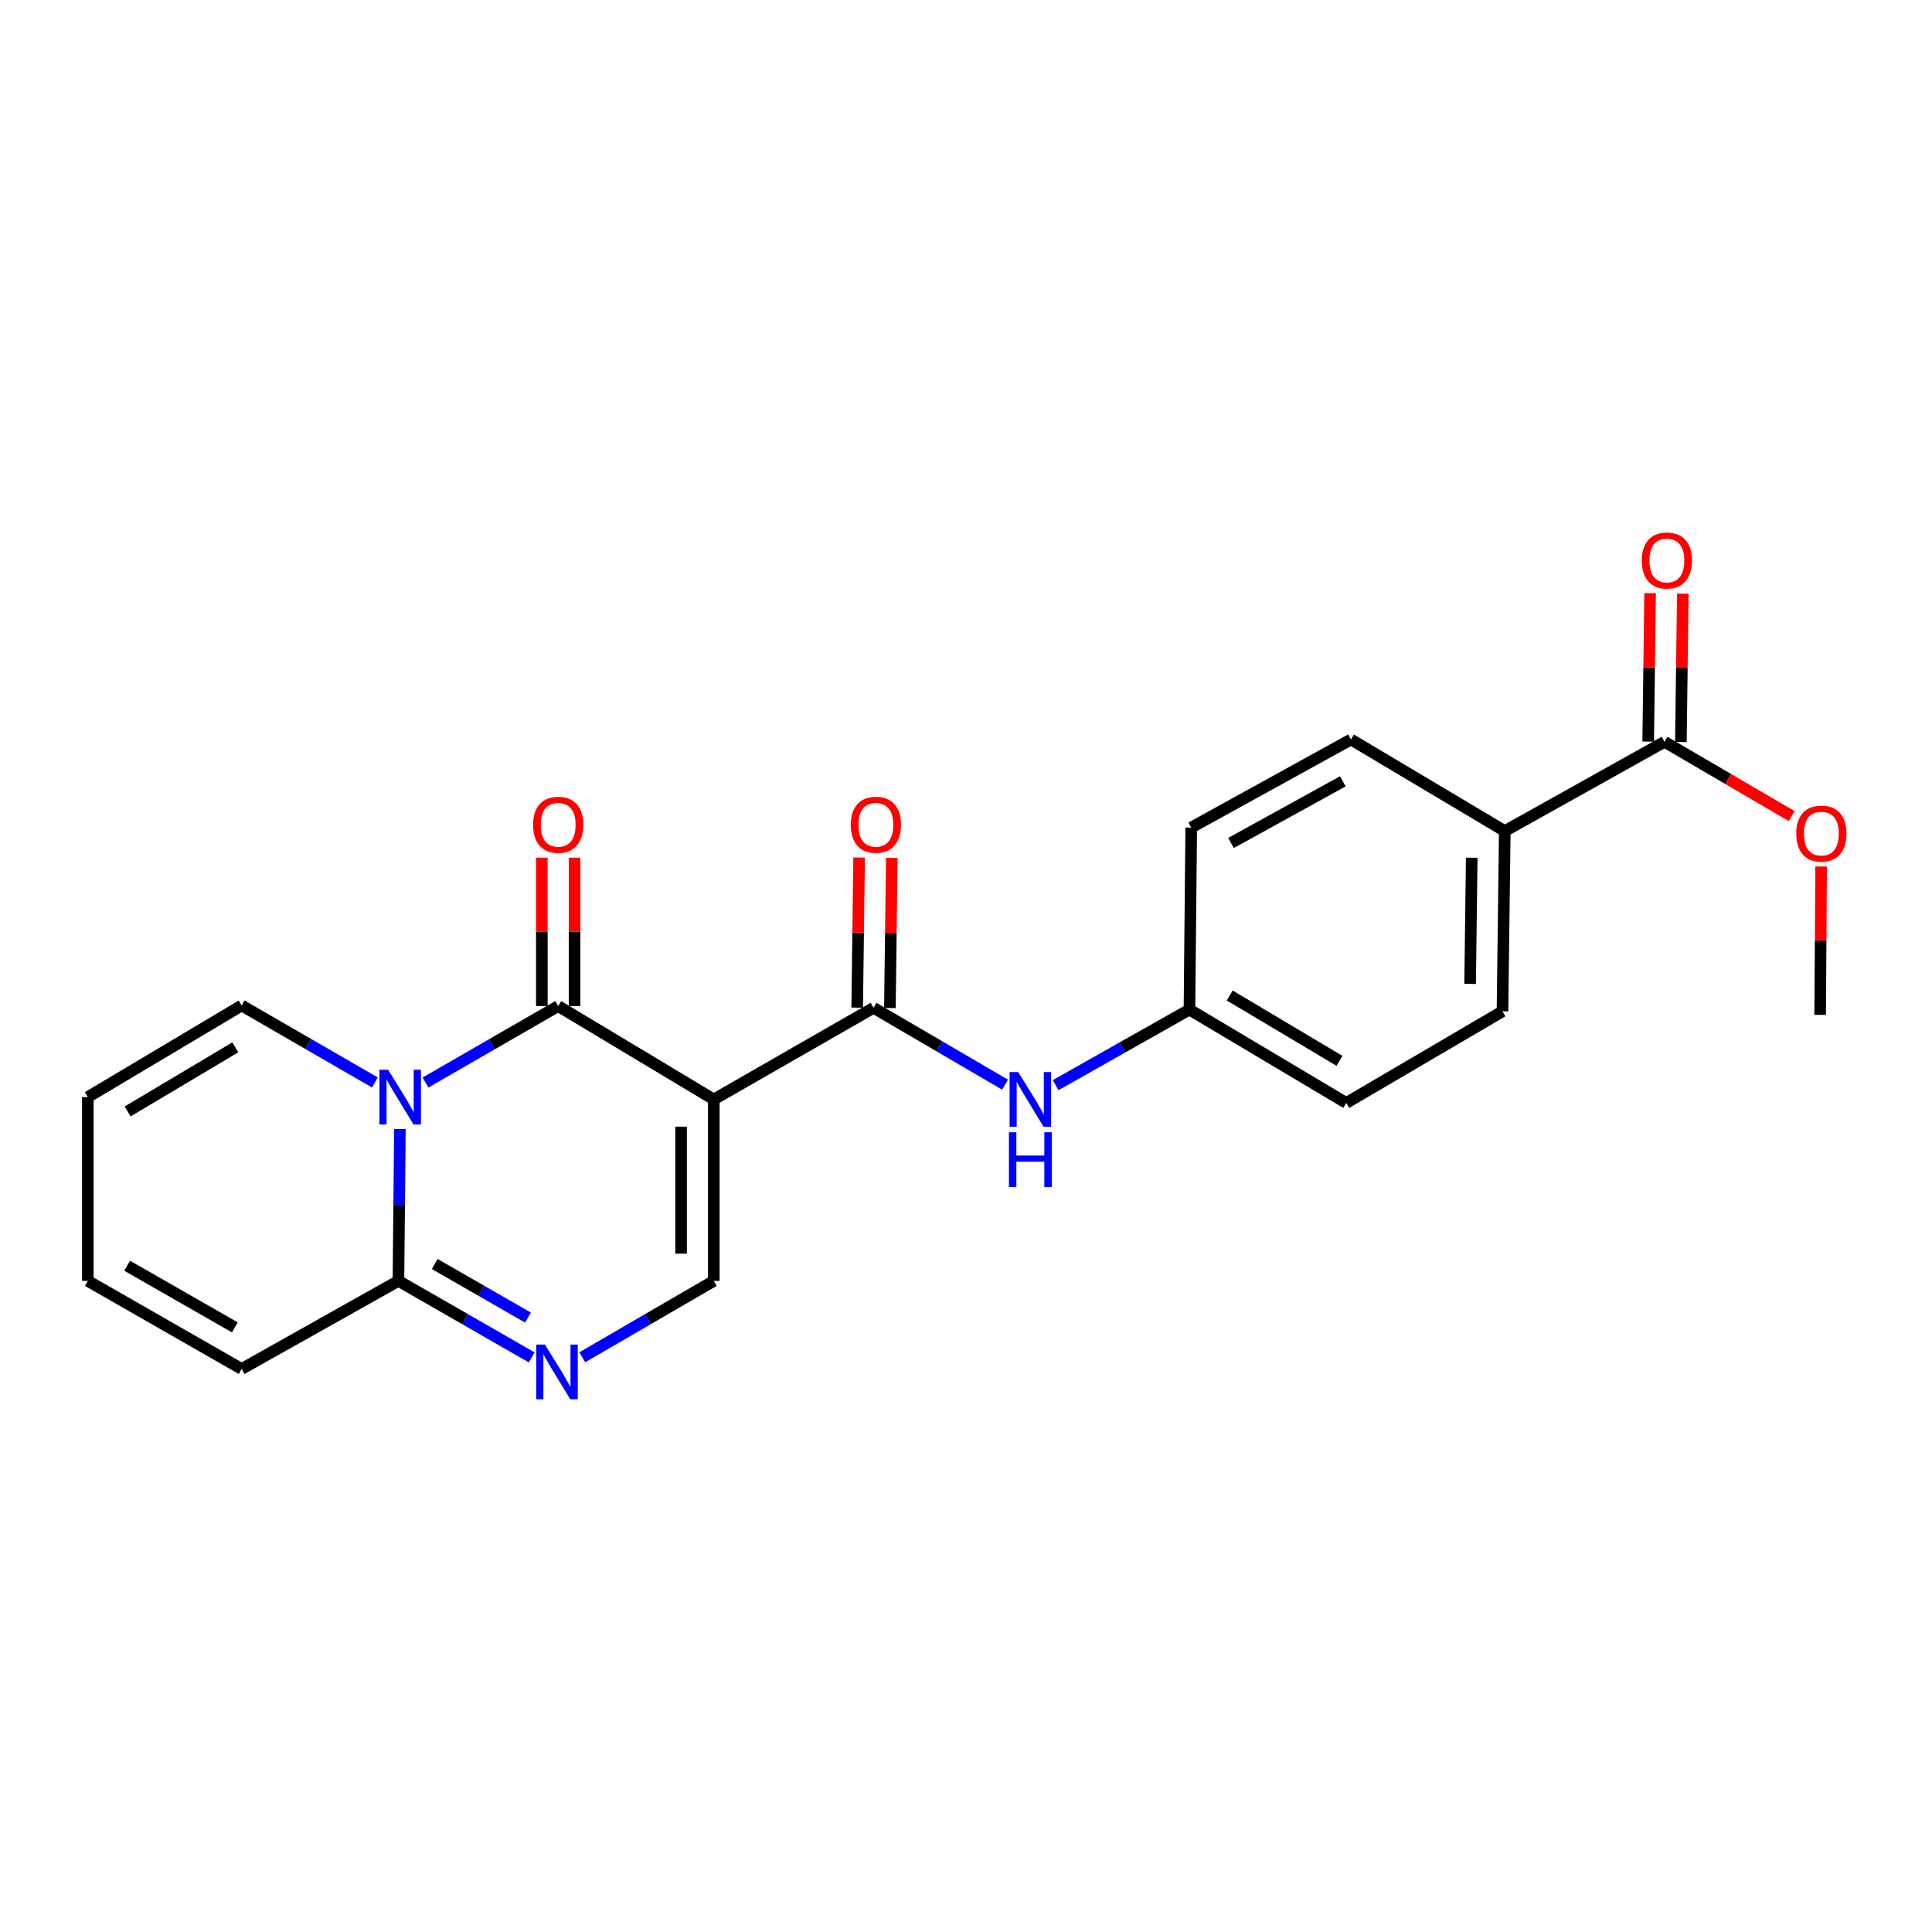 <?xml version='1.0' encoding='iso-8859-1'?>
<svg version='1.1' baseProfile='full'
              xmlns='http://www.w3.org/2000/svg'
                      xmlns:rdkit='http://www.rdkit.org/xml'
                      xmlns:xlink='http://www.w3.org/1999/xlink'
                  xml:space='preserve'
width='1000px' height='1000px' viewBox='0 0 1000 1000'>
<!-- END OF HEADER -->
<rect style='opacity:1.0;fill:#FFFFFF;stroke:none' width='1000' height='1000' x='0' y='0'> </rect>
<path class='bond-0' d='M 369.457,569.068 L 288.922,520.736' style='fill:none;fill-rule:evenodd;stroke:#000000;stroke-width:6px;stroke-linecap:butt;stroke-linejoin:miter;stroke-opacity:1' />
<path class='bond-2' d='M 369.457,569.068 L 452.146,521.648' style='fill:none;fill-rule:evenodd;stroke:#000000;stroke-width:6px;stroke-linecap:butt;stroke-linejoin:miter;stroke-opacity:1' />
<path class='bond-5' d='M 369.457,569.068 L 369.457,662.986' style='fill:none;fill-rule:evenodd;stroke:#000000;stroke-width:6px;stroke-linecap:butt;stroke-linejoin:miter;stroke-opacity:1' />
<path class='bond-5' d='M 352.528,583.156 L 352.528,648.898' style='fill:none;fill-rule:evenodd;stroke:#000000;stroke-width:6px;stroke-linecap:butt;stroke-linejoin:miter;stroke-opacity:1' />
<path class='bond-1' d='M 288.922,520.736 L 254.583,540.521' style='fill:none;fill-rule:evenodd;stroke:#000000;stroke-width:6px;stroke-linecap:butt;stroke-linejoin:miter;stroke-opacity:1' />
<path class='bond-1' d='M 254.583,540.521 L 220.245,560.307' style='fill:none;fill-rule:evenodd;stroke:#0000FF;stroke-width:6px;stroke-linecap:butt;stroke-linejoin:miter;stroke-opacity:1' />
<path class='bond-9' d='M 297.386,520.736 L 297.386,482.33' style='fill:none;fill-rule:evenodd;stroke:#000000;stroke-width:6px;stroke-linecap:butt;stroke-linejoin:miter;stroke-opacity:1' />
<path class='bond-9' d='M 297.386,482.33 L 297.386,443.925' style='fill:none;fill-rule:evenodd;stroke:#FF0000;stroke-width:6px;stroke-linecap:butt;stroke-linejoin:miter;stroke-opacity:1' />
<path class='bond-9' d='M 280.457,520.736 L 280.457,482.33' style='fill:none;fill-rule:evenodd;stroke:#000000;stroke-width:6px;stroke-linecap:butt;stroke-linejoin:miter;stroke-opacity:1' />
<path class='bond-9' d='M 280.457,482.33 L 280.457,443.925' style='fill:none;fill-rule:evenodd;stroke:#FF0000;stroke-width:6px;stroke-linecap:butt;stroke-linejoin:miter;stroke-opacity:1' />
<path class='bond-8' d='M 194.036,560.281 L 159.557,540.363' style='fill:none;fill-rule:evenodd;stroke:#0000FF;stroke-width:6px;stroke-linecap:butt;stroke-linejoin:miter;stroke-opacity:1' />
<path class='bond-8' d='M 159.557,540.363 L 125.077,520.444' style='fill:none;fill-rule:evenodd;stroke:#000000;stroke-width:6px;stroke-linecap:butt;stroke-linejoin:miter;stroke-opacity:1' />
<path class='bond-23' d='M 206.987,584.393 L 206.61,623.69' style='fill:none;fill-rule:evenodd;stroke:#0000FF;stroke-width:6px;stroke-linecap:butt;stroke-linejoin:miter;stroke-opacity:1' />
<path class='bond-23' d='M 206.61,623.69 L 206.233,662.986' style='fill:none;fill-rule:evenodd;stroke:#000000;stroke-width:6px;stroke-linecap:butt;stroke-linejoin:miter;stroke-opacity:1' />
<path class='bond-6' d='M 452.146,521.648 L 486.179,541.534' style='fill:none;fill-rule:evenodd;stroke:#000000;stroke-width:6px;stroke-linecap:butt;stroke-linejoin:miter;stroke-opacity:1' />
<path class='bond-6' d='M 486.179,541.534 L 520.211,561.419' style='fill:none;fill-rule:evenodd;stroke:#0000FF;stroke-width:6px;stroke-linecap:butt;stroke-linejoin:miter;stroke-opacity:1' />
<path class='bond-12' d='M 460.609,521.755 L 461.103,482.905' style='fill:none;fill-rule:evenodd;stroke:#000000;stroke-width:6px;stroke-linecap:butt;stroke-linejoin:miter;stroke-opacity:1' />
<path class='bond-12' d='M 461.103,482.905 L 461.596,444.056' style='fill:none;fill-rule:evenodd;stroke:#FF0000;stroke-width:6px;stroke-linecap:butt;stroke-linejoin:miter;stroke-opacity:1' />
<path class='bond-12' d='M 443.682,521.54 L 444.175,482.691' style='fill:none;fill-rule:evenodd;stroke:#000000;stroke-width:6px;stroke-linecap:butt;stroke-linejoin:miter;stroke-opacity:1' />
<path class='bond-12' d='M 444.175,482.691 L 444.668,443.841' style='fill:none;fill-rule:evenodd;stroke:#FF0000;stroke-width:6px;stroke-linecap:butt;stroke-linejoin:miter;stroke-opacity:1' />
<path class='bond-3' d='M 301.396,702.514 L 335.427,682.75' style='fill:none;fill-rule:evenodd;stroke:#0000FF;stroke-width:6px;stroke-linecap:butt;stroke-linejoin:miter;stroke-opacity:1' />
<path class='bond-3' d='M 335.427,682.75 L 369.457,662.986' style='fill:none;fill-rule:evenodd;stroke:#000000;stroke-width:6px;stroke-linecap:butt;stroke-linejoin:miter;stroke-opacity:1' />
<path class='bond-4' d='M 275.204,702.589 L 240.719,682.788' style='fill:none;fill-rule:evenodd;stroke:#0000FF;stroke-width:6px;stroke-linecap:butt;stroke-linejoin:miter;stroke-opacity:1' />
<path class='bond-4' d='M 240.719,682.788 L 206.233,662.986' style='fill:none;fill-rule:evenodd;stroke:#000000;stroke-width:6px;stroke-linecap:butt;stroke-linejoin:miter;stroke-opacity:1' />
<path class='bond-4' d='M 273.288,681.968 L 249.148,668.107' style='fill:none;fill-rule:evenodd;stroke:#0000FF;stroke-width:6px;stroke-linecap:butt;stroke-linejoin:miter;stroke-opacity:1' />
<path class='bond-4' d='M 249.148,668.107 L 225.008,654.246' style='fill:none;fill-rule:evenodd;stroke:#000000;stroke-width:6px;stroke-linecap:butt;stroke-linejoin:miter;stroke-opacity:1' />
<path class='bond-11' d='M 206.233,662.986 L 125.077,708.572' style='fill:none;fill-rule:evenodd;stroke:#000000;stroke-width:6px;stroke-linecap:butt;stroke-linejoin:miter;stroke-opacity:1' />
<path class='bond-16' d='M 546.406,561.668 L 581.033,542.114' style='fill:none;fill-rule:evenodd;stroke:#0000FF;stroke-width:6px;stroke-linecap:butt;stroke-linejoin:miter;stroke-opacity:1' />
<path class='bond-16' d='M 581.033,542.114 L 615.661,522.56' style='fill:none;fill-rule:evenodd;stroke:#000000;stroke-width:6px;stroke-linecap:butt;stroke-linejoin:miter;stroke-opacity:1' />
<path class='bond-7' d='M 861.564,383.959 L 778.875,430.165' style='fill:none;fill-rule:evenodd;stroke:#000000;stroke-width:6px;stroke-linecap:butt;stroke-linejoin:miter;stroke-opacity:1' />
<path class='bond-13' d='M 870.028,384.067 L 870.52,345.657' style='fill:none;fill-rule:evenodd;stroke:#000000;stroke-width:6px;stroke-linecap:butt;stroke-linejoin:miter;stroke-opacity:1' />
<path class='bond-13' d='M 870.52,345.657 L 871.012,307.248' style='fill:none;fill-rule:evenodd;stroke:#FF0000;stroke-width:6px;stroke-linecap:butt;stroke-linejoin:miter;stroke-opacity:1' />
<path class='bond-13' d='M 853.1,383.85 L 853.593,345.44' style='fill:none;fill-rule:evenodd;stroke:#000000;stroke-width:6px;stroke-linecap:butt;stroke-linejoin:miter;stroke-opacity:1' />
<path class='bond-13' d='M 853.593,345.44 L 854.085,307.031' style='fill:none;fill-rule:evenodd;stroke:#FF0000;stroke-width:6px;stroke-linecap:butt;stroke-linejoin:miter;stroke-opacity:1' />
<path class='bond-19' d='M 861.564,383.959 L 894.472,403.185' style='fill:none;fill-rule:evenodd;stroke:#000000;stroke-width:6px;stroke-linecap:butt;stroke-linejoin:miter;stroke-opacity:1' />
<path class='bond-19' d='M 894.472,403.185 L 927.379,422.41' style='fill:none;fill-rule:evenodd;stroke:#FF0000;stroke-width:6px;stroke-linecap:butt;stroke-linejoin:miter;stroke-opacity:1' />
<path class='bond-14' d='M 125.077,520.444 L 45.455,567.855' style='fill:none;fill-rule:evenodd;stroke:#000000;stroke-width:6px;stroke-linecap:butt;stroke-linejoin:miter;stroke-opacity:1' />
<path class='bond-14' d='M 121.795,542.101 L 66.059,575.289' style='fill:none;fill-rule:evenodd;stroke:#000000;stroke-width:6px;stroke-linecap:butt;stroke-linejoin:miter;stroke-opacity:1' />
<path class='bond-10' d='M 778.875,430.165 L 777.681,523.472' style='fill:none;fill-rule:evenodd;stroke:#000000;stroke-width:6px;stroke-linecap:butt;stroke-linejoin:miter;stroke-opacity:1' />
<path class='bond-10' d='M 761.769,443.945 L 760.932,509.26' style='fill:none;fill-rule:evenodd;stroke:#000000;stroke-width:6px;stroke-linecap:butt;stroke-linejoin:miter;stroke-opacity:1' />
<path class='bond-25' d='M 778.875,430.165 L 699.262,382.755' style='fill:none;fill-rule:evenodd;stroke:#000000;stroke-width:6px;stroke-linecap:butt;stroke-linejoin:miter;stroke-opacity:1' />
<path class='bond-15' d='M 125.077,708.572 L 45.455,662.986' style='fill:none;fill-rule:evenodd;stroke:#000000;stroke-width:6px;stroke-linecap:butt;stroke-linejoin:miter;stroke-opacity:1' />
<path class='bond-15' d='M 121.545,687.043 L 65.809,655.133' style='fill:none;fill-rule:evenodd;stroke:#000000;stroke-width:6px;stroke-linecap:butt;stroke-linejoin:miter;stroke-opacity:1' />
<path class='bond-24' d='M 45.455,567.855 L 45.455,662.986' style='fill:none;fill-rule:evenodd;stroke:#000000;stroke-width:6px;stroke-linecap:butt;stroke-linejoin:miter;stroke-opacity:1' />
<path class='bond-20' d='M 615.661,522.56 L 616.573,428.35' style='fill:none;fill-rule:evenodd;stroke:#000000;stroke-width:6px;stroke-linecap:butt;stroke-linejoin:miter;stroke-opacity:1' />
<path class='bond-21' d='M 615.661,522.56 L 696.817,570.883' style='fill:none;fill-rule:evenodd;stroke:#000000;stroke-width:6px;stroke-linecap:butt;stroke-linejoin:miter;stroke-opacity:1' />
<path class='bond-21' d='M 636.495,515.263 L 693.304,549.089' style='fill:none;fill-rule:evenodd;stroke:#000000;stroke-width:6px;stroke-linecap:butt;stroke-linejoin:miter;stroke-opacity:1' />
<path class='bond-17' d='M 777.681,523.472 L 696.817,570.883' style='fill:none;fill-rule:evenodd;stroke:#000000;stroke-width:6px;stroke-linecap:butt;stroke-linejoin:miter;stroke-opacity:1' />
<path class='bond-18' d='M 699.262,382.755 L 616.573,428.35' style='fill:none;fill-rule:evenodd;stroke:#000000;stroke-width:6px;stroke-linecap:butt;stroke-linejoin:miter;stroke-opacity:1' />
<path class='bond-18' d='M 695.033,404.419 L 637.151,436.335' style='fill:none;fill-rule:evenodd;stroke:#000000;stroke-width:6px;stroke-linecap:butt;stroke-linejoin:miter;stroke-opacity:1' />
<path class='bond-22' d='M 942.616,448.487 L 942.362,486.892' style='fill:none;fill-rule:evenodd;stroke:#FF0000;stroke-width:6px;stroke-linecap:butt;stroke-linejoin:miter;stroke-opacity:1' />
<path class='bond-22' d='M 942.362,486.892 L 942.109,525.297' style='fill:none;fill-rule:evenodd;stroke:#000000;stroke-width:6px;stroke-linecap:butt;stroke-linejoin:miter;stroke-opacity:1' />
<path  class='atom-2' d='M 200.885 553.695
L 210.165 568.695
Q 211.085 570.175, 212.565 572.855
Q 214.045 575.535, 214.125 575.695
L 214.125 553.695
L 217.885 553.695
L 217.885 582.015
L 214.005 582.015
L 204.045 565.615
Q 202.885 563.695, 201.645 561.495
Q 200.445 559.295, 200.085 558.615
L 200.085 582.015
L 196.405 582.015
L 196.405 553.695
L 200.885 553.695
' fill='#0000FF'/>
<path  class='atom-4' d='M 282.05 695.955
L 291.33 710.955
Q 292.25 712.435, 293.73 715.115
Q 295.21 717.795, 295.29 717.955
L 295.29 695.955
L 299.05 695.955
L 299.05 724.275
L 295.17 724.275
L 285.21 707.875
Q 284.05 705.955, 282.81 703.755
Q 281.61 701.555, 281.25 700.875
L 281.25 724.275
L 277.57 724.275
L 277.57 695.955
L 282.05 695.955
' fill='#0000FF'/>
<path  class='atom-7' d='M 527.041 554.908
L 536.321 569.908
Q 537.241 571.388, 538.721 574.068
Q 540.201 576.748, 540.281 576.908
L 540.281 554.908
L 544.041 554.908
L 544.041 583.228
L 540.161 583.228
L 530.201 566.828
Q 529.041 564.908, 527.801 562.708
Q 526.601 560.508, 526.241 559.828
L 526.241 583.228
L 522.561 583.228
L 522.561 554.908
L 527.041 554.908
' fill='#0000FF'/>
<path  class='atom-7' d='M 522.221 586.06
L 526.061 586.06
L 526.061 598.1
L 540.541 598.1
L 540.541 586.06
L 544.381 586.06
L 544.381 614.38
L 540.541 614.38
L 540.541 601.3
L 526.061 601.3
L 526.061 614.38
L 522.221 614.38
L 522.221 586.06
' fill='#0000FF'/>
<path  class='atom-10' d='M 275.922 426.897
Q 275.922 420.097, 279.282 416.297
Q 282.642 412.497, 288.922 412.497
Q 295.202 412.497, 298.562 416.297
Q 301.922 420.097, 301.922 426.897
Q 301.922 433.777, 298.522 437.697
Q 295.122 441.577, 288.922 441.577
Q 282.682 441.577, 279.282 437.697
Q 275.922 433.817, 275.922 426.897
M 288.922 438.377
Q 293.242 438.377, 295.562 435.497
Q 297.922 432.577, 297.922 426.897
Q 297.922 421.337, 295.562 418.537
Q 293.242 415.697, 288.922 415.697
Q 284.602 415.697, 282.242 418.497
Q 279.922 421.297, 279.922 426.897
Q 279.922 432.617, 282.242 435.497
Q 284.602 438.377, 288.922 438.377
' fill='#FF0000'/>
<path  class='atom-13' d='M 440.349 426.897
Q 440.349 420.097, 443.709 416.297
Q 447.069 412.497, 453.349 412.497
Q 459.629 412.497, 462.989 416.297
Q 466.349 420.097, 466.349 426.897
Q 466.349 433.777, 462.949 437.697
Q 459.549 441.577, 453.349 441.577
Q 447.109 441.577, 443.709 437.697
Q 440.349 433.817, 440.349 426.897
M 453.349 438.377
Q 457.669 438.377, 459.989 435.497
Q 462.349 432.577, 462.349 426.897
Q 462.349 421.337, 459.989 418.537
Q 457.669 415.697, 453.349 415.697
Q 449.029 415.697, 446.669 418.497
Q 444.349 421.297, 444.349 426.897
Q 444.349 432.617, 446.669 435.497
Q 449.029 438.377, 453.349 438.377
' fill='#FF0000'/>
<path  class='atom-14' d='M 849.768 290.111
Q 849.768 283.311, 853.128 279.511
Q 856.488 275.711, 862.768 275.711
Q 869.048 275.711, 872.408 279.511
Q 875.768 283.311, 875.768 290.111
Q 875.768 296.991, 872.368 300.911
Q 868.968 304.791, 862.768 304.791
Q 856.528 304.791, 853.128 300.911
Q 849.768 297.031, 849.768 290.111
M 862.768 301.591
Q 867.088 301.591, 869.408 298.711
Q 871.768 295.791, 871.768 290.111
Q 871.768 284.551, 869.408 281.751
Q 867.088 278.911, 862.768 278.911
Q 858.448 278.911, 856.088 281.711
Q 853.768 284.511, 853.768 290.111
Q 853.768 295.831, 856.088 298.711
Q 858.448 301.591, 862.768 301.591
' fill='#FF0000'/>
<path  class='atom-20' d='M 929.729 431.459
Q 929.729 424.659, 933.089 420.859
Q 936.449 417.059, 942.729 417.059
Q 949.009 417.059, 952.369 420.859
Q 955.729 424.659, 955.729 431.459
Q 955.729 438.339, 952.329 442.259
Q 948.929 446.139, 942.729 446.139
Q 936.489 446.139, 933.089 442.259
Q 929.729 438.379, 929.729 431.459
M 942.729 442.939
Q 947.049 442.939, 949.369 440.059
Q 951.729 437.139, 951.729 431.459
Q 951.729 425.899, 949.369 423.099
Q 947.049 420.259, 942.729 420.259
Q 938.409 420.259, 936.049 423.059
Q 933.729 425.859, 933.729 431.459
Q 933.729 437.179, 936.049 440.059
Q 938.409 442.939, 942.729 442.939
' fill='#FF0000'/>
</svg>
